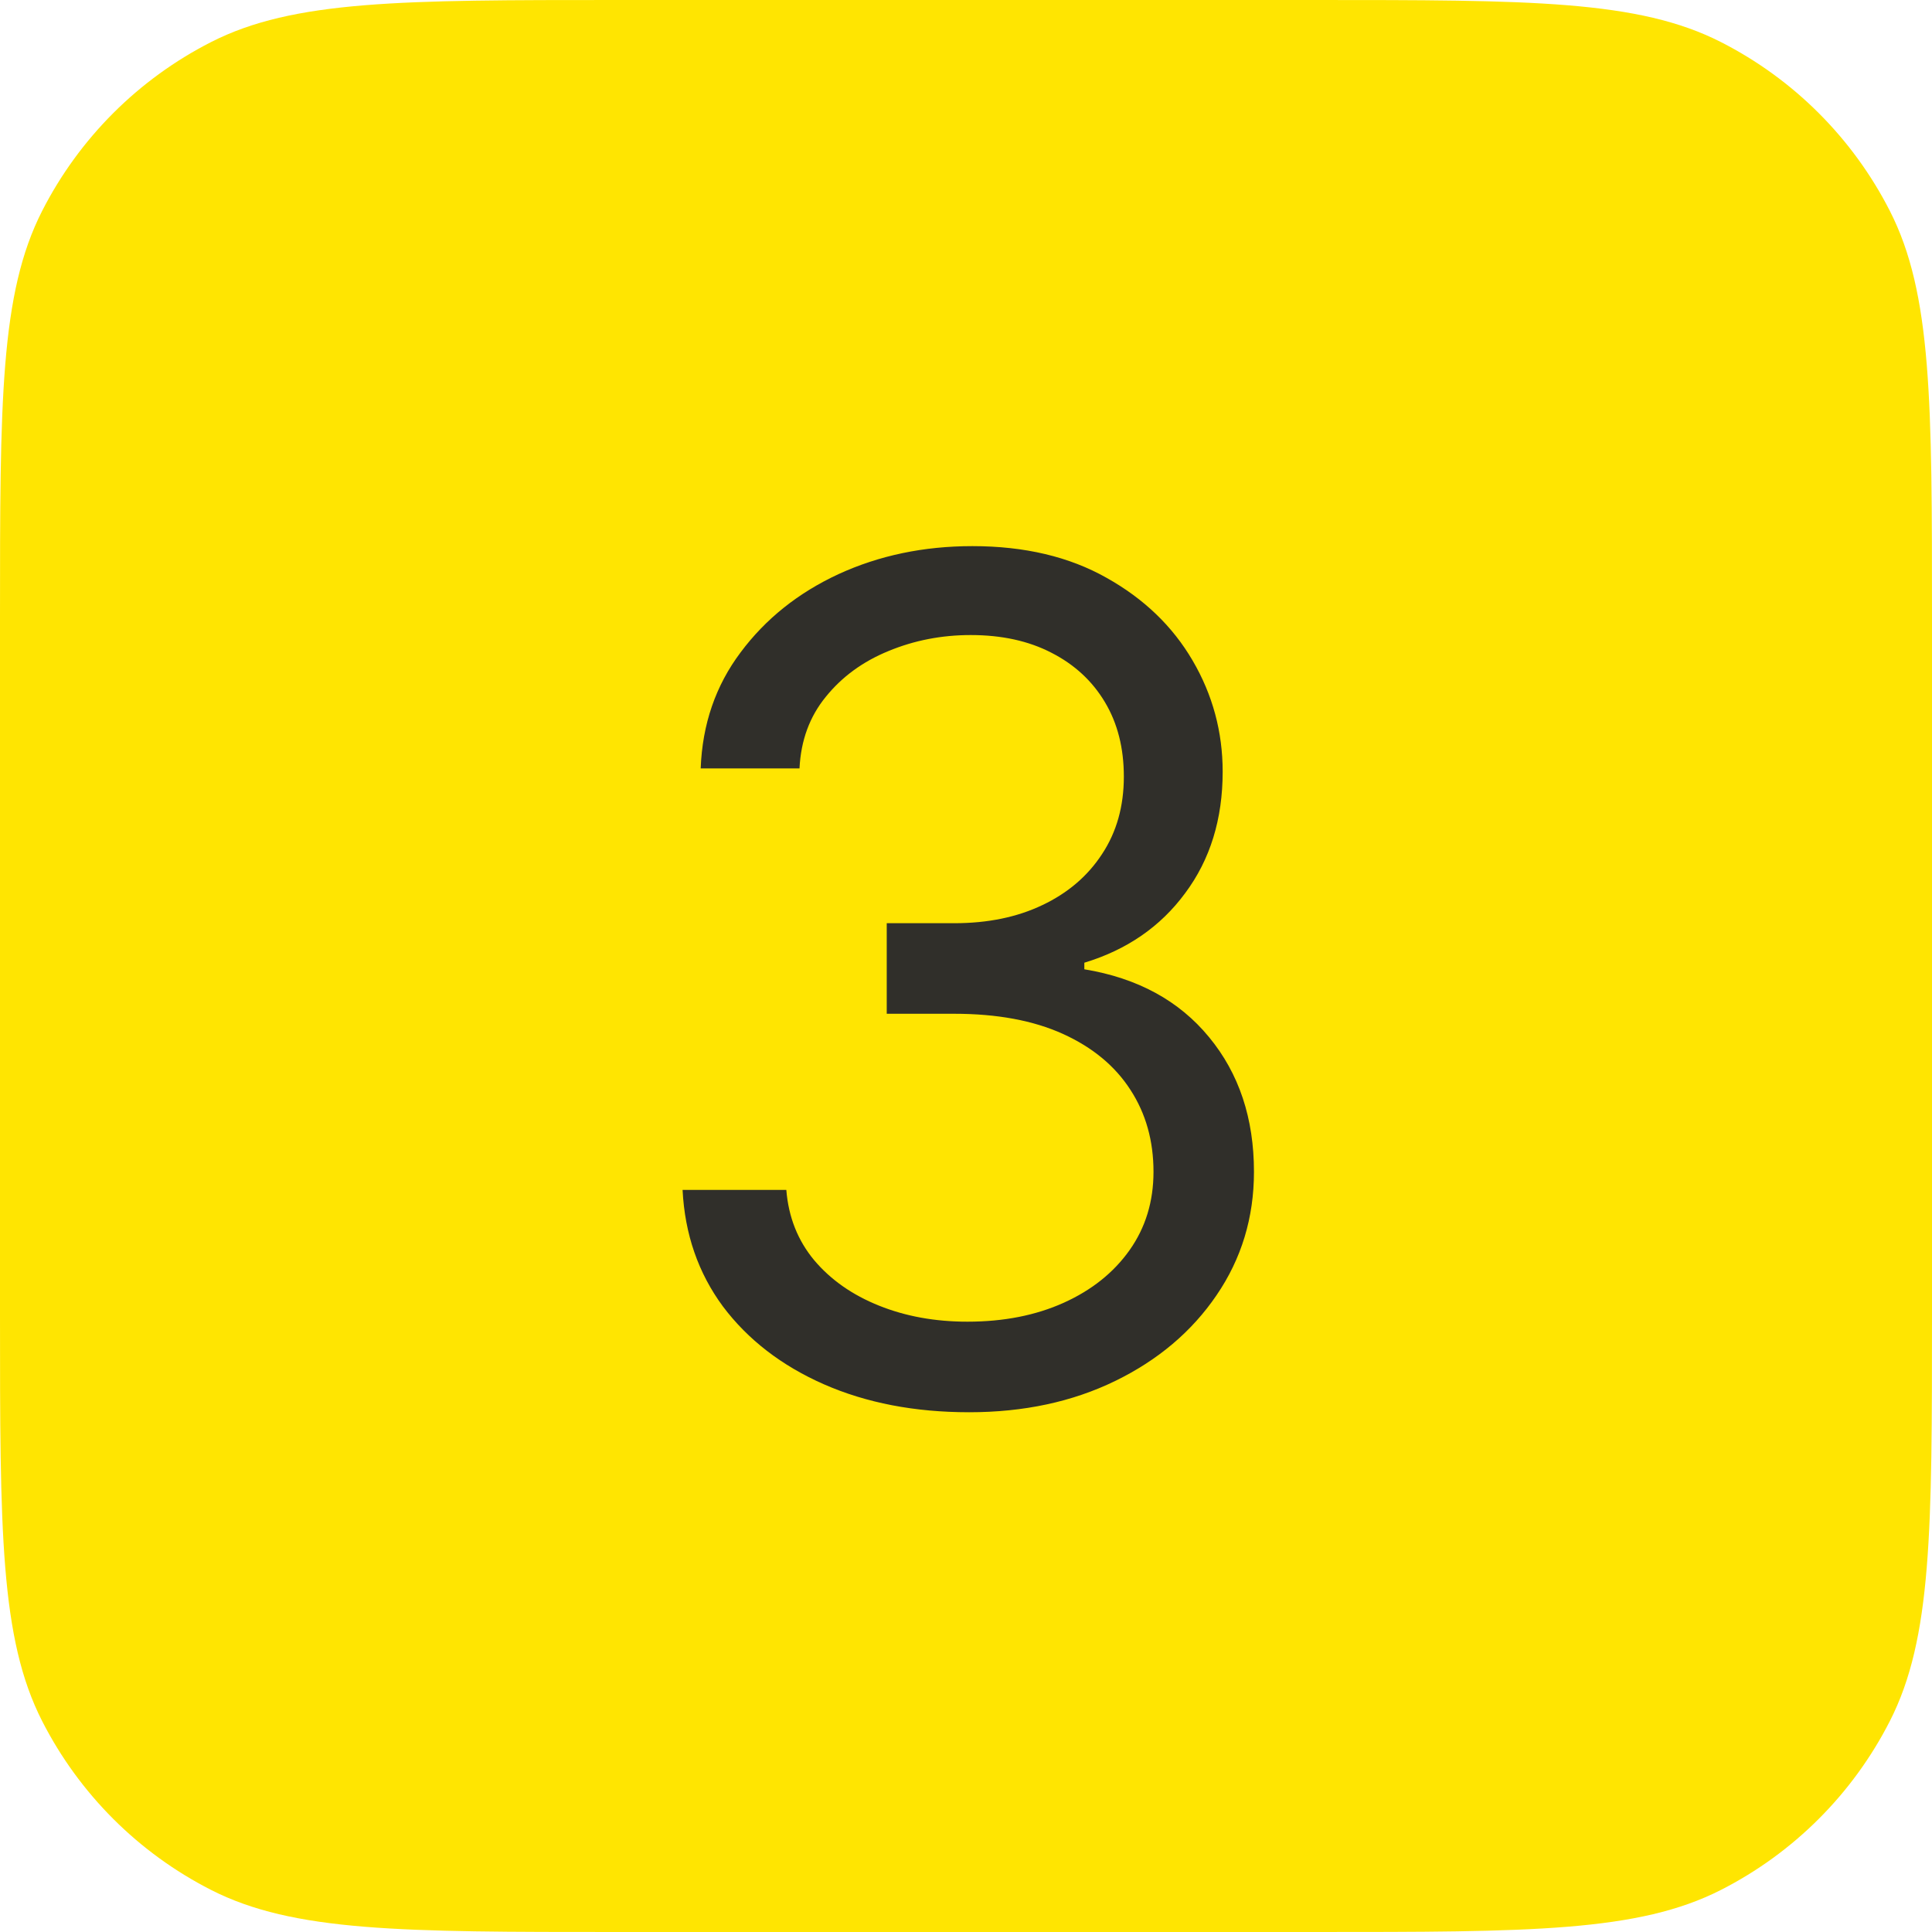 <?xml version="1.0" encoding="UTF-8"?> <svg xmlns="http://www.w3.org/2000/svg" width="40" height="40" viewBox="0 0 40 40" fill="none"><path d="M0 12.8C0 8.32 0 6.079 0.872 4.368C1.639 2.863 2.863 1.639 4.368 0.872C6.079 0 8.32 0 12.8 0H27.2C31.68 0 33.921 0 35.632 0.872C37.137 1.639 38.361 2.863 39.128 4.368C40 6.079 40 8.32 40 12.8V27.2C40 31.68 40 33.921 39.128 35.632C38.361 37.137 37.137 38.361 35.632 39.128C33.921 40 31.68 40 27.2 40H12.8C8.32 40 6.079 40 4.368 39.128C2.863 38.361 1.639 37.137 0.872 35.632C0 33.921 0 31.68 0 27.2V12.8Z" fill="#FFE501"></path><path d="M20.064 29.239C18.939 29.239 17.936 29.046 17.055 28.659C16.18 28.273 15.484 27.736 14.967 27.048C14.456 26.355 14.178 25.551 14.132 24.636H16.28C16.325 25.199 16.518 25.685 16.859 26.094C17.2 26.497 17.646 26.81 18.197 27.031C18.749 27.253 19.359 27.364 20.03 27.364C20.78 27.364 21.445 27.233 22.024 26.972C22.604 26.71 23.058 26.347 23.388 25.881C23.717 25.415 23.882 24.875 23.882 24.261C23.882 23.619 23.723 23.054 23.405 22.565C23.087 22.071 22.621 21.685 22.007 21.406C21.393 21.128 20.643 20.989 19.757 20.989H18.359V19.114H19.757C20.45 19.114 21.058 18.989 21.581 18.739C22.109 18.489 22.521 18.136 22.817 17.682C23.118 17.227 23.268 16.693 23.268 16.079C23.268 15.489 23.138 14.974 22.876 14.537C22.615 14.099 22.246 13.758 21.768 13.514C21.297 13.27 20.74 13.148 20.098 13.148C19.496 13.148 18.928 13.258 18.393 13.48C17.865 13.696 17.433 14.011 17.098 14.426C16.763 14.835 16.581 15.329 16.553 15.909H14.507C14.541 14.994 14.817 14.193 15.334 13.506C15.851 12.812 16.527 12.273 17.362 11.886C18.203 11.5 19.126 11.307 20.132 11.307C21.212 11.307 22.138 11.526 22.91 11.963C23.683 12.395 24.277 12.966 24.692 13.676C25.107 14.386 25.314 15.153 25.314 15.977C25.314 16.96 25.055 17.798 24.538 18.491C24.027 19.185 23.331 19.665 22.45 19.932V20.068C23.553 20.25 24.413 20.719 25.033 21.474C25.652 22.224 25.962 23.153 25.962 24.261C25.962 25.21 25.703 26.062 25.186 26.818C24.675 27.568 23.976 28.159 23.09 28.591C22.203 29.023 21.195 29.239 20.064 29.239Z" fill="#302F2A"></path></svg> 